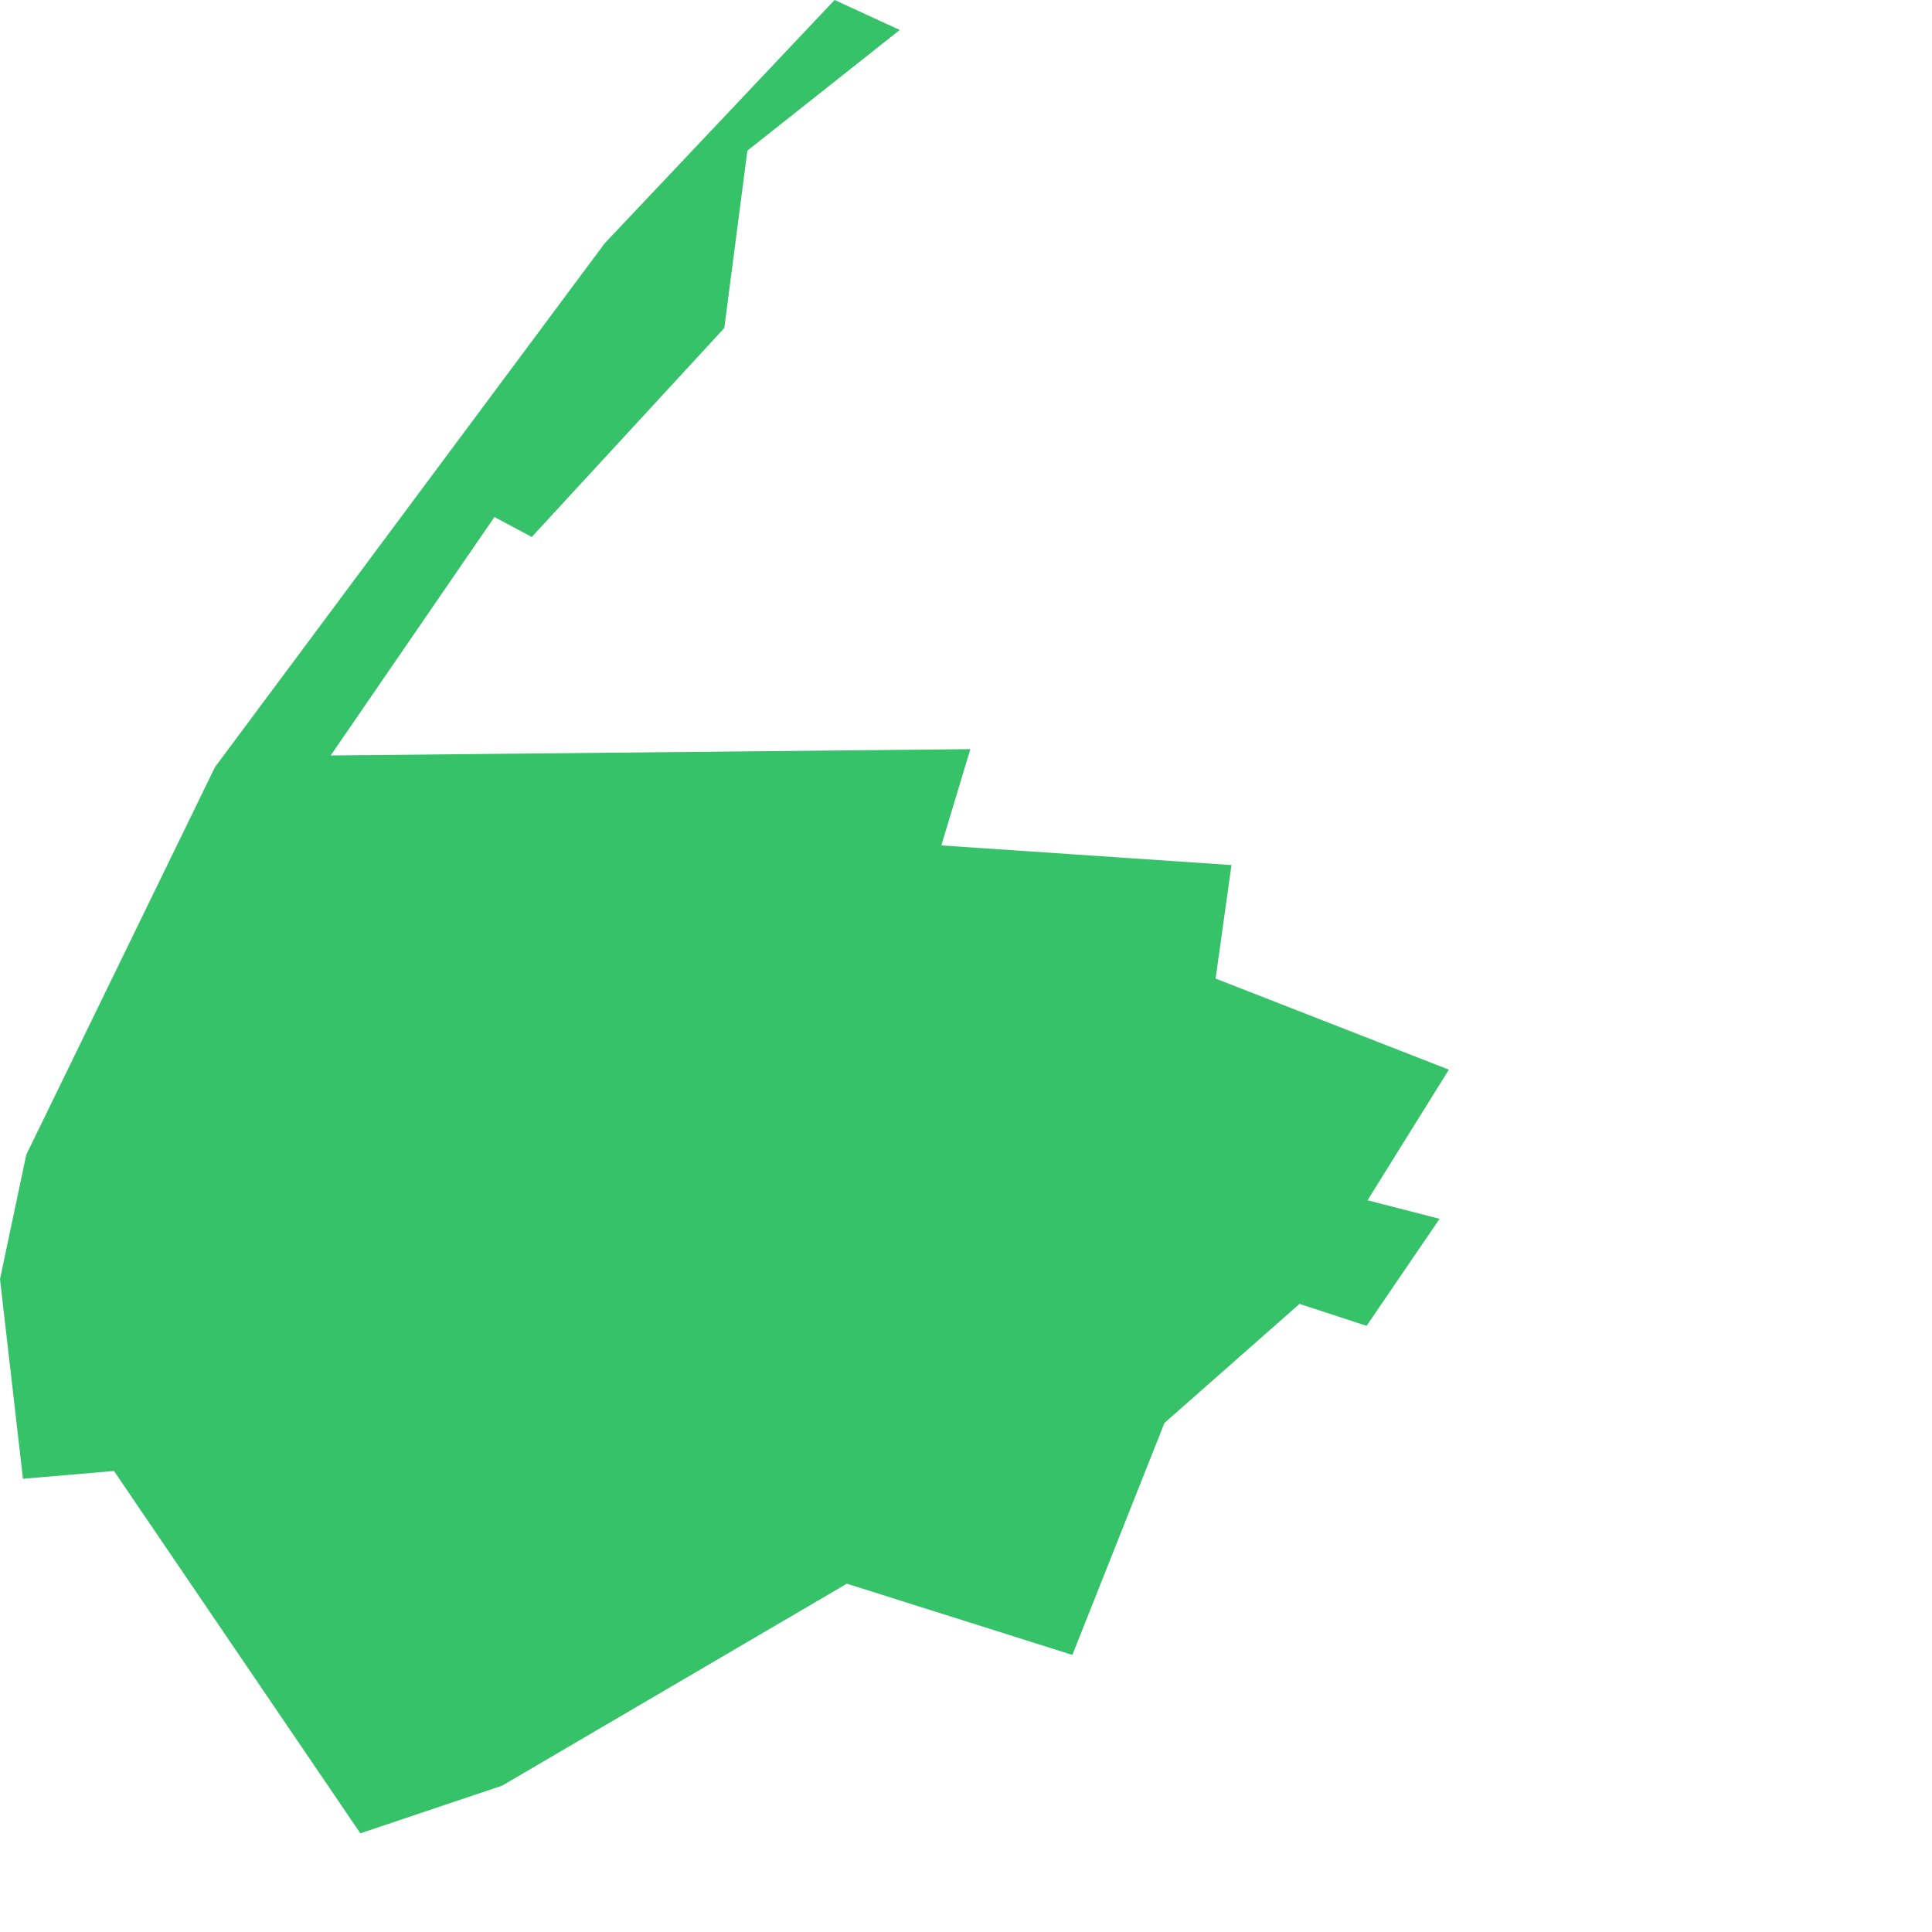 <svg width="256" height="256" xmlns="http://www.w3.org/2000/svg" filter="url(#shadow)"><filter id='shadow' color-interpolation-filters="sRGB" filterUnits="userSpaceOnUse" height="800" width="1600"> <feDropShadow dx="2" dy="2" stdDeviation="3" flood-opacity="0.5"/> </filter><style>path { fill: #36c269; stroke-linejoin: bevel; transform: scale(0.95) }</style> <path d="M135.345,104.489 131.297,117.919 171.764,120.658 169.551,136.493 202.086,149.194 190.743,167.413 200.792,170 190.611,184.927 181.257,181.866 162.418,198.473 149.575,230.828 118.119,220.892 70.039,249.061 50.263,255.709 15.899,205.172 3.205,206.259 0,178.423 3.662,161.065 29.979,107.007 84.346,33.934 116.409,0 125.499,4.18 104.244,21.014 101.026,45.753 74.172,74.895 68.96,72.116 46.123,105.373 135.345,104.489Z"/> </svg>